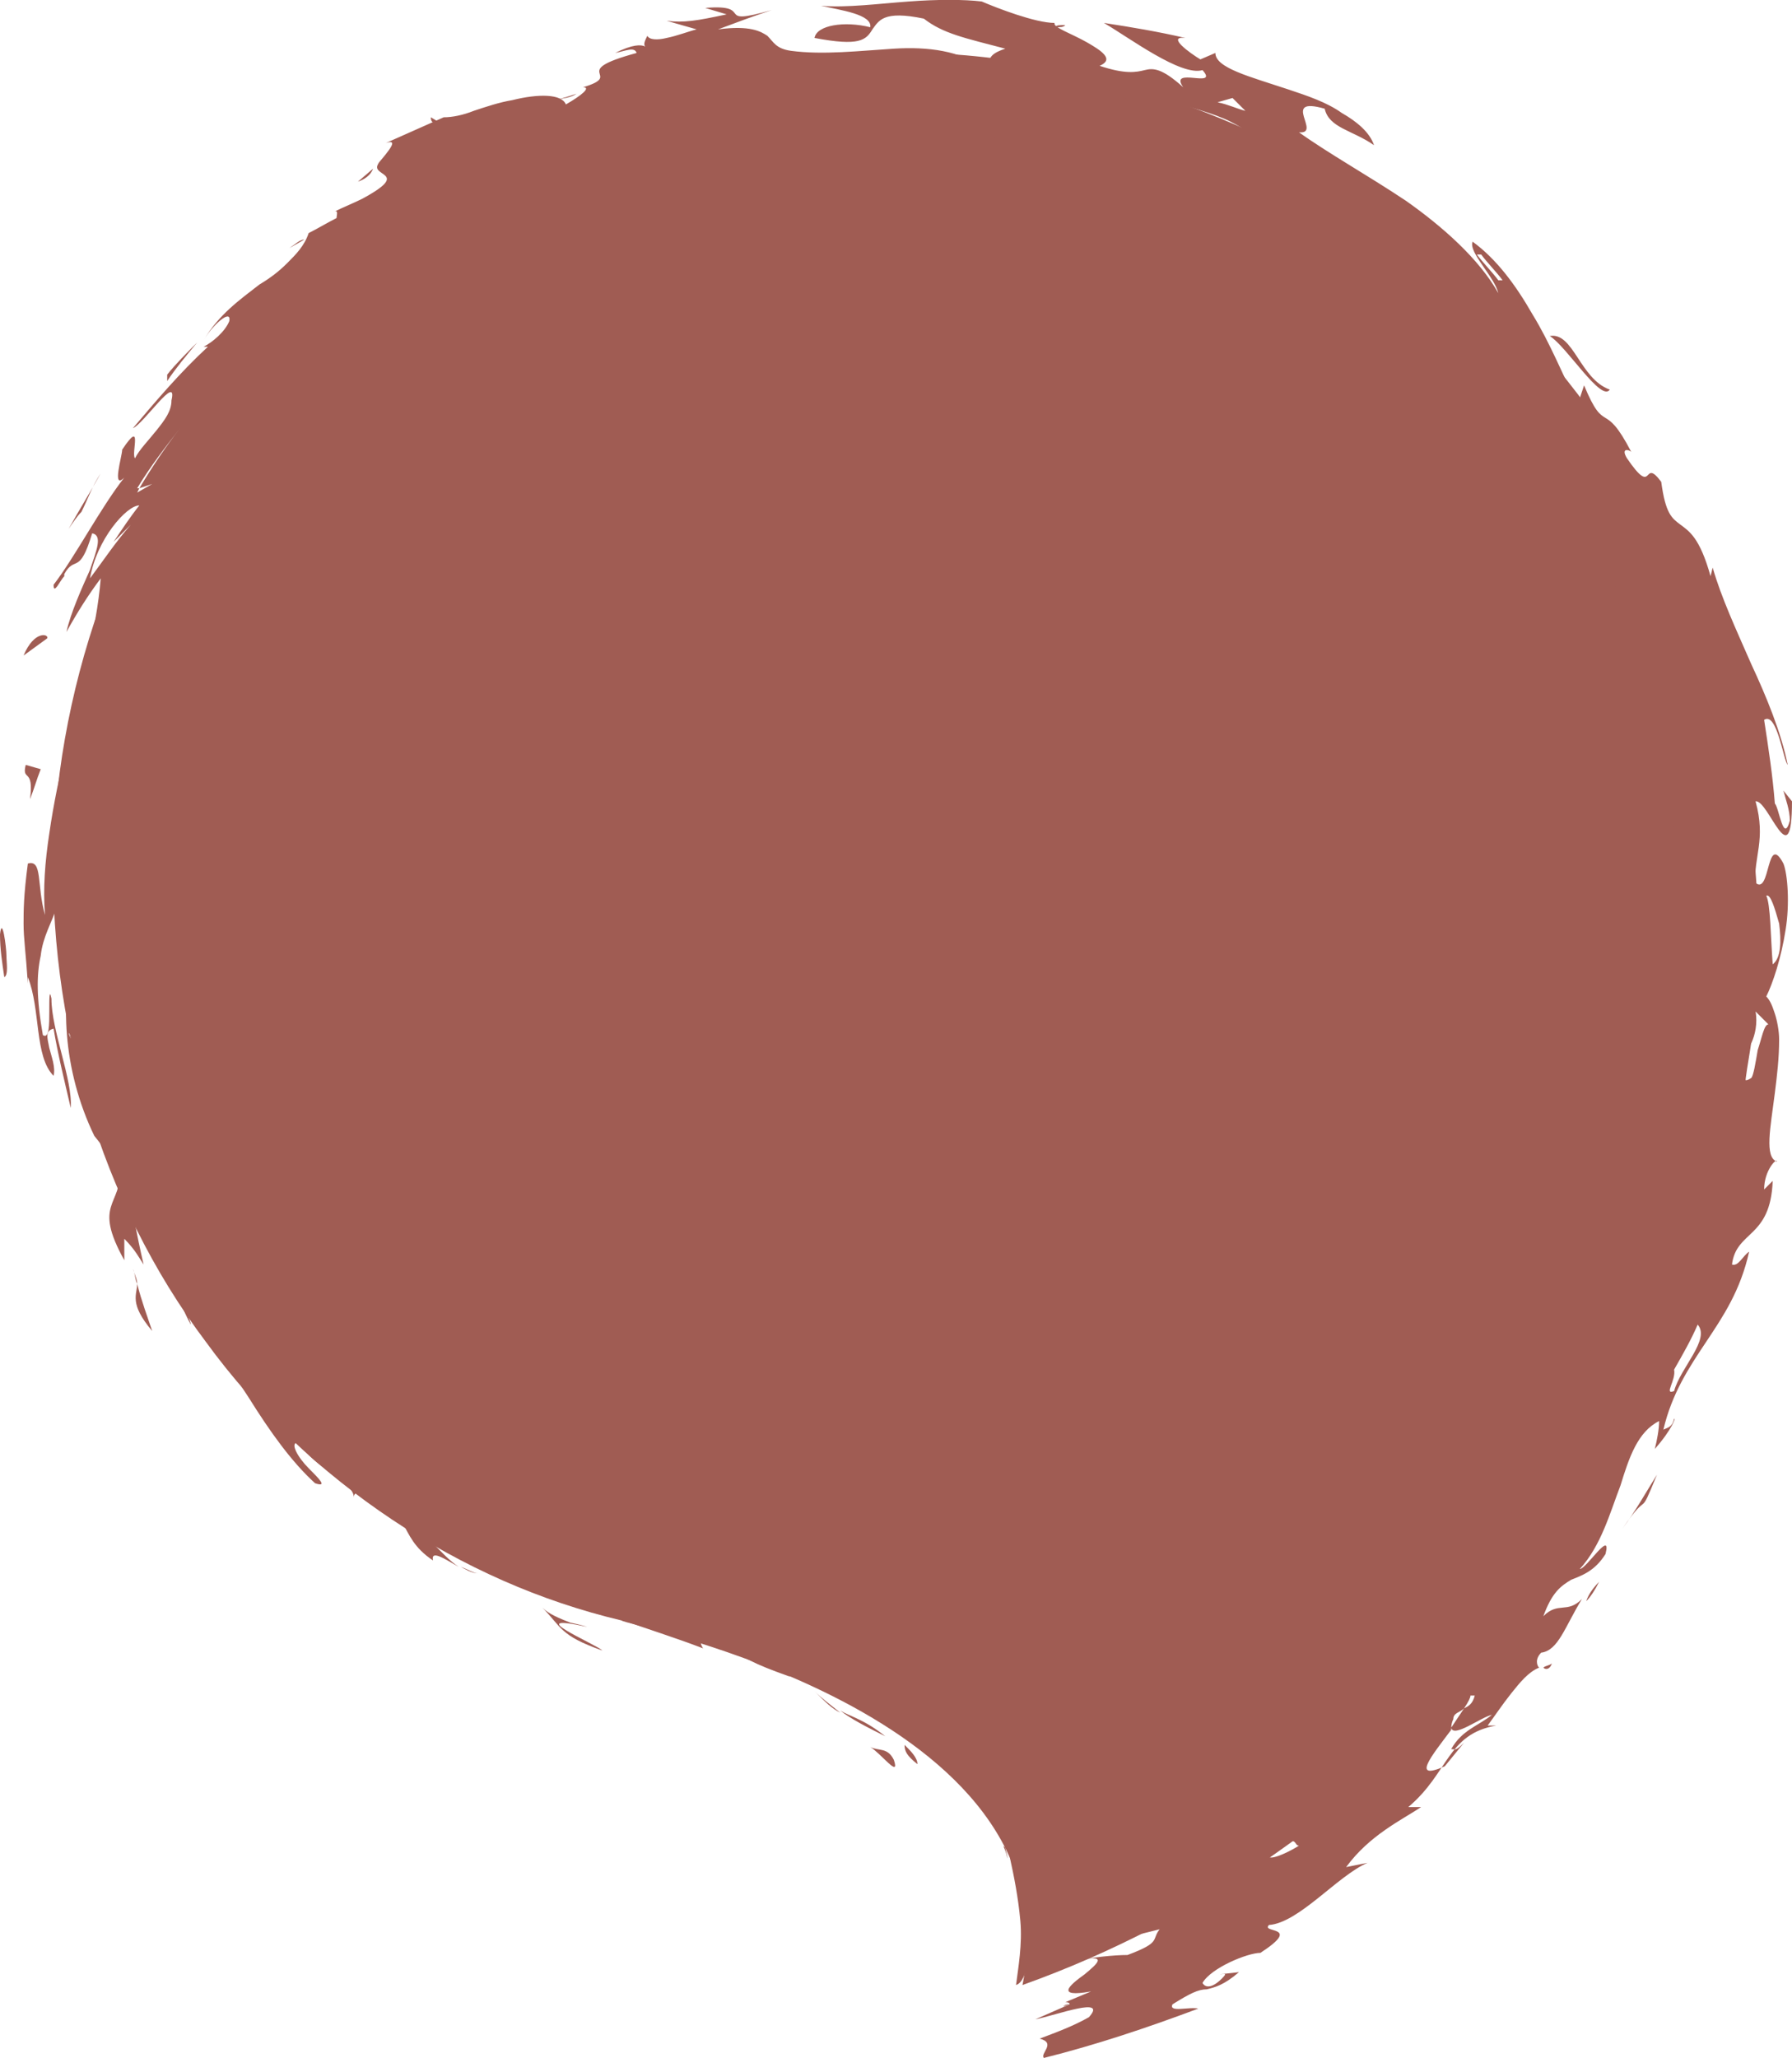 <?xml version="1.0" encoding="UTF-8"?>
<svg id="Laag_2" data-name="Laag 2" xmlns="http://www.w3.org/2000/svg" viewBox="0 0 83.6 95.97">
  <defs>
    <style>
      .cls-1 {
        fill: #a05c53;
        stroke-width: 0px;
      }
    </style>
  </defs>
  <g id="Laag_1-2" data-name="Laag 1">
    <g>
      <path class="cls-1" d="m47.7,92.57c8.4-3,15.8-8.3,21.6-15,5.8-6.7,9.7-14.9,11.6-23.6.2-1.1.3-2.2.5-3.3.1-1.1.4-2.2.4-3.3.1-2.2.3-4.4.1-6.7-.3-4.6-1.2-9.1-3.1-13.4-3.6-8.4-10-15.6-18-19.9-4-2.2-8.3-3.6-12.8-4.4-4.4-.8-9-.6-13.4.1-8.8,1.4-16.9,6.2-22.6,12.7-5.8,6.5-9.1,15-9.5,23.4-.3,8.4,2.2,16.9,7.1,23.4,2.4,3.3,5.4,6.1,8.7,8.3,3.3,2.2,6.9,3.8,10.7,4.7,0,.2,21.3,4.2,18.7,17Z"/>
      <g>
        <path class="cls-1" d="m46.9,86.17c0,.1.1.3.1.5-.1-.5-.3-.7-.1-.5Z"/>
        <path class="cls-1" d="m47.4,92.57c.1-.8.3-1.9.2-3-.1-1.1-.3-2.1-.5-3,.4.6.9,2,1,3.3v.9c0,.3,0,.6-.1.8-.2.5-.3.9-.6,1Z"/>
        <path class="cls-1" d="m47.9,85.17c.2.4.3.7.4,1.1.1.4.2.8.3,1.2-.3-.6-.4-.9-.4-1.2,0-.2,0-.5-.3-1.1Z"/>
        <path class="cls-1" d="m47.6,86.27h-.3c-.1-.4-.2-.8-.3-1.2.2.5.5.8.6,1.2Z"/>
        <path class="cls-1" d="m20.6,5.77c-.3,0-.5,0-.5-.3l.5.3Z"/>
        <path class="cls-1" d="m25.9,4.67c.4-.1.7-.2,1-.3-.3.2-.6.2-1,.3Z"/>
        <path class="cls-1" d="m16.7,8.47l.7-.6c-.1.3-.4.5-.7.6Z"/>
        <path class="cls-1" d="m6.4,59.87c.2.8.5,1.6.7,2.2-1.1-1.3-.7-1.7-.7-2.2Z"/>
        <path class="cls-1" d="m47.9,6.47l.2-.2c.3.2.3.3-.2.2Z"/>
        <path class="cls-1" d="m28.4,7.97c-.1-.1-.1-.2,0-.3h.2l-.2.3Z"/>
        <path class="cls-1" d="m14.2,11.17s0,.1,0,0l-.7.4c.3-.2.5-.4.7-.4Z"/>
        <path class="cls-1" d="m54,8.47c.2.2.4.5.5.8-.5-.3-.7-.7-.5-.8Z"/>
        <path class="cls-1" d="m22.4,10.67c.3-.1.6-.3,1-.4-.4.3-.7.4-1,.4Z"/>
        <path class="cls-1" d="m6.4,59.87c-.1-.2-.1-.5-.2-.7.1.3.2.5.2.7Z"/>
        <path class="cls-1" d="m42.8,82.27c-.5-.4-.6-.6-.6-.9.3.3.6.6.6.9Z"/>
        <path class="cls-1" d="m49.9,93.47l-.3.1c.1-.1.2-.1.3-.1Z"/>
        <path class="cls-1" d="m72,77.77c.1-.1.3-.1.4-.2-.1.3-.3.3-.4.2Z"/>
        <path class="cls-1" d="m77.2,53.87c0,1.6-1.2,3.1-1.6,4.4l.4-.4-.7,1.3.4.1c-.9,2.1-1.7,5-2.7,5.4h.7c-.5.7-1.1,1.3-1.6,2,.4-.3.7-.7,1.1-1-.6,1.3-1.5,2.8-2.4,4s-1.7,2.1-1.9,2.3l.4-.1c-.2.4-.5.6-.9,1l.5-.1c-1.3,1.6-2,2.8-2.9,3.9-.9,1.1-1.8,2.3-3.7,3.7-.9.9.6-.4.8-.2-.3.7-1.8,1.6-2.2,1.7.7.2,2.1-1.2,1.2.1-1,.5.9-.1-.6,1.1-.4,0-.7-.1-1.1-.1-.8.8.2.6-1.2,1.6-1.8.9,1.4-2.1-1.2-.4-.6.5-1,1.3-1.7,2.2-.6.9-1.5,1.8-3,2.3-2.2,1.6,1.8.4-1.6,1.9.8-.2,1.6-.4,2.4-.6-.4.5.1.6-1.5,1.2-.6,0-1.7.1-2.5.3,1.7-.4,1.1.1.5.6-.7.5-1.4,1.1.3.8l-1.2.5q.2,0,.2.1l-1.6.7c1-.2,3.4-1.1,2.5-.1-.7.4-1.5.7-2.3,1,.8.2,0,.7.2.9,2.4-.6,4.8-1.4,7.2-2.3-.4-.1-1.4.2-1.2-.2.8-.5,1.2-.7,1.6-.7.4-.1.8-.2,1.5-.8l-.9.1c.2,0,.4-.1.1.2-.5.5-.8.4-.9.2.4-.7,2.1-1.4,2.7-1.4,2-1.3,0-.9.4-1.3,1.4-.1,3.2-2.3,4.6-2.9l-1,.2c1.1-1.5,2.6-2.2,3.5-2.8h-.6c1.9-1.6,1.8-3.4,4.1-3.8h-.4c.3-.4.7-1,1.1-1.5s.8-1,1.3-1.2c-.1-.1-.2-.4.1-.7.8-.1,1.1-1.2,1.9-2.5-.7.7-1.1.1-1.8.8.4-1.1.8-1.4,1.3-1.7.5-.2,1.1-.4,1.6-1.2.3-1.2-.9.7-1.2.7,1-1.1,1.4-2.6,1.9-3.9.4-1.3.8-2.5,1.8-3,0,.4-.1.9-.2,1.3.8-.9,1-1.5.9-1.4-.1.4-.3.4-.5.5.4-1.7,1.2-2.9,2-4.1.8-1.2,1.6-2.4,2-4.2-.3.2-.5.7-.8.6.2-1.6,1.8-1.2,1.9-3.9l-.4.4c0-.9.6-1.5.6-1.3-.6-.2-.3-1.6-.1-3.2.1-.8.2-1.6.2-2.5,0-.4-.1-.9-.2-1.2s-.2-.6-.4-.8c.3-.6.7-1.8.9-3.1.2-1.2.1-2.6-.1-3.1-.8-1.5-.6,1.5-1.3.9-.1-1.2.5-2,0-3.8.6-.1,1.7,3.6,1.7,0l-.4-.5c.1.4.3.9.3,1.4-.3,1.1-.5-.6-.7-.8-.1-1.3-.3-2.6-.5-3.9.6-.4.9,1.9,1.1,2.1-.3-1.5-1-3.2-1.7-4.7-.7-1.6-1.4-3.1-1.8-4.5l-.1.4c-.5-1.8-1-2.1-1.4-2.4-.4-.3-.7-.5-.9-2-.9-1.2-.3.8-1.6-1.1-.3-.5.1-.4.2-.3-1.3-2.5-1.2-.7-2.2-3.1l-.3.9c-.7-1.4-1.3-2.9-2.1-4.2-.8-1.4-1.7-2.6-2.8-3.4-.2.5,1,1.6,1.2,2.4-.9-1.6-2.6-3.1-4.3-4.3-1.8-1.2-3.6-2.2-5-3.2,1.1.1-.9-1.7,1.2-1.1.2.9,1.3,1,2.3,1.7-.2-.6-.8-1.1-1.5-1.5-.7-.5-1.6-.8-2.5-1.1-1.8-.6-3.4-1-3.4-1.7l-.7.3c-.5-.3-1.6-1.1-.7-1-1.3-.3-2.5-.5-3.8-.7,1.2.7,3.6,2.5,4.6,2.2.8.9-1.6-.2-.9.8-1-.9-1.4-.9-1.8-.8-.4.1-.9.2-2.1-.2.7-.3.1-.7-.6-1.1-.7-.4-1.6-.7-1.5-.9-.9,0-2.7-.7-3.4-1-.8-.1-2.1-.1-3.4,0-1.4.1-2.9.3-4.1.2.9.2,2.4.4,2.3,1-1.2-.3-2.5-.1-2.6.5,2.1.4,2.4.1,2.7-.4.3-.4.5-.9,2.4-.5.9.7,1.9.9,3.8,1.4-.9.3-.6.5-1,.9-1.1-.8-2.6-1-4.2-.9s-3.3.3-4.8.1c-.7-.1-.8-.4-1.1-.7-.3-.2-.8-.5-2.3-.3.8-.3,1.6-.6,2.5-.9-2.8.8-.7-.3-3.1-.1l1,.3c-1.4.3-2,.4-2.8.3l1.4.4c-.4.1-.9.3-1.4.4-.4.1-.8.1-.9-.1-.1.2-.2.4-.1.5-.2-.1-.6-.1-1.4.3.5-.1.9-.3,1,0-3.3.9-.5,1-2.5,1.6.4,0-.1.4-.8.8-.2-.5-1.3-.5-2.5-.2-.6.1-1.2.3-1.8.5-.5.2-1,.3-1.4.3h0c-.9.4-1.8.8-2.7,1.2.6-.2.2.3-.4,1l.1-.1c-.6.7,1.6.4-.8,1.7-.4.2-.9.4-1.3.6.2-.1.1.2.1.3-.4.2-.9.5-1.3.7-.2.6-.6,1-1,1.4s-.8.7-1.3,1c-.9.7-1.9,1.4-2.6,2.6.4-.7,1.3-1.5,1.2-.9-.2.5-.8,1-1.2,1.2h.2c-1.3,1.2-2.4,2.5-3.5,3.8.5-.2,2.1-2.6,1.8-1.3,0,.5-.3.9-.7,1.4-.4.5-.8.9-1,1.3-.2-.2.4-1.9-.6-.4,0,.3-.5,1.9.1,1.3-1.1,1.4-2.3,3.7-3.3,5,0,.5.3-.2.5-.4v-.1c.5-.9.7.1,1.3-1.9.5.1.2.8-.1,1.7-.4.9-.9,2-1.1,2.9.5-.9,1-1.7,1.6-2.5-.2,2.5-1,5.1-1.6,7.8-.3,1.3-.6,2.7-.8,4.1-.2,1.3-.3,2.6-.2,3.8-.4-1.4-.1-2.6-.8-2.4-.2,1.5-.2,2.2-.2,2.8,0,.7.1,1.3.2,2.8v-.3c.6,1.5.3,3.7,1.2,4.6.1-.4-.1-.9-.2-1.3-.1-.5-.2-.8.2-.9.2,1.2.5,2.4.8,3.7.1-1.3-.9-3.6-.9-5.1-.1-.5-.1,0-.1.6s0,1.3-.3,1.1c-.3-1.7-.3-2.8-.1-3.7.1-.9.5-1.5.8-2.4.6-1,.7,1.4.8,2.1-.7,2.2-.6,5.6.9,8.7.4.5.8,1,1.2,1.5.1,1.8-1.3,1.6.2,4.3v-1c.5.5.7.9.9,1.2-.3-1.3-.6-2.8-.7-4,.8.6,1.1,1.7,1.5,3s.8,2.7,1.4,3.8c0-.2-.4-.9-.4-1.3,1.1,1.5,2.1,3.2,3.1,4.7,1,1.6,2,3,3.1,4,.6.2.2-.2-.3-.7s-.9-1.2-.5-1.2c.9,1.3,2.7,1.9,2.6,2.6,0-1.1,2.9,2,1-.3,2.3,1.5,4.7,2.9,7.3,4.2,1.3.6,2.6,1.2,4,1.7s2.7.9,4,1.4c-.2-.3-.1-.5.1-.6-.9-.3-2-.6-3-1-1-.3-1.8-.8-2.2-1.2.6,0,1.3.3,1.8.6s1,.6,1.2.5c-.3-.2-.8-.3-1.1-.5-.3-.2-.6-.3-.6-.6h1.1c.3.1.6.2.9.3.5.3,1,.6,1.5.8h-.7c1.6.7,2,1.3,2.4,1.7s.9.7,2.6,1.3c1.4,0,.2-.4.4-1,.4.3,1.3.6,2.1.9.9.4,1.7.8,1.9,1.4-.7-.4-1.3-.7-2-1,1.3.9,2.6,1.7,3.4,2.5,0-.2,0-.4-.3-.6.9.9,2.2,1.9,2.3,2.7l.7-.2c-.4-.2-1-.6-1.5-1.1s-1-.9-1.1-1.2c.3-.2.8.1,1.4.6s1.1,1.1,1.5,1.5c-1.5-1.7-2.3-2.6-3.1-3.4-.8-.8-1.6-1.5-3.4-2.1l.5.5c-2.3-.6-4.3-2.2-6.3-2.8.6,0,.8-.2.6-.4-1.2-.2-2.3-.4-3.4-.7l-.8-.1c-.2-.1-.5-.1-.8-.2-.5-.1-1-.3-1.6-.5-2.1-.7-4.1-1.6-6.3-2.7-.3-.4-.6-.9-.9-1.3l-.4.4c-2.1-1.1,0-.9-1.3-1.7.5.3.3.3.3.5-.9-1-1.3-1.2-1.6-1.2s-.5.1-1-.5c.2.9,2.2,2,1.2,2.2-.9-1.1-2.2-2.3-3.2-3.5-.9-1.2-1.5-2.2-1.2-2.8-1.8-1.8-3.4-4.1-4.4-6.6-1.1-2.5-1.7-5-2.1-7.1-.3-.5-.1.4-.3.2.2-.9-.3-2.2-.6-3.4-.3-1.2-.5-2.1-.2-2.2-.2-.8-.7-1.1-.9-1.3.3-1.1.4-2.4.6-3.7-.1.3-.2.7-.2,1l-.1-.1c.1-.5.2-.9.3-1.4v.1c.4-3.3,1.2-7.3,3-9.9-1,1.5-.6-.7-1.1,0,.7-.6,1.5-1.7,2.2-3,.8-1.3,1.6-2.7,2.4-4-.2-.1-.2-.4-.5-.2.4-.4.9-.8,1.3-1.2h-.3c.8-1.3,2.1-2.4,3.3-3.4,1.2-.9,2.3-1.7,2.9-2.6-1.1.7-1.2.6-1.5.4,1.7-1.5,3.4-2.8,5.8-4-.2,0-.3,0-.3-.1.6-.4,1.4-.7,2.1-.9l-.2-.5c1.3-.4,2.8-1.4,4.4-1.6.2-.4,1.2-.6,2.3-.8,1.1-.2,2.4-.3,3.2-.5.7,0-1.6-.3.3-.6.4,1,2.6-.4,2.9.8.5-.2,1.1-.4,1.7-.6l.4.6c.7-.6,1.3-.5,1.9-.3s1.3.5,2.4.4c-.1-.1-.3-.2-.2-.3.7.1,2.2.4,1,.6.6,0,1.7.2,2.6.4.9.1,1.4.1.6-.3.1.3-1.4-.2-2.1-.4.1-.5,1.8-.1,2.3-.5,0,.1.3.2.4.3l.3-.3c2,1,4.3,1.2,5.5,2.4.1-.1.5-.1,1.2.2l-.2.6c.7.3,1.4.6,2.1.9-.2-.4-.4-.9-.6-1.3,1.2.4,2.1,1.1,2.9,1.8.4.4.7.7,1.1,1.1.3.4.7.7,1.1,1,.5-.3,1.3.3,2.1,1.1.8.8,1.7,1.7,2.7,2-.3-.4-.7-.9-1-1.3,1.2,1.2,2,1.8,2.8,2.4.7.6,1.4,1.3,2.3,2.7-1-1-1.5-1.4-2.1-2-.3-.3-.7-.6-1.2-.9-.5-.3-1.1-.7-2-1.2,1.6,1.1,2.7,2.5,3.7,3.8s1.9,2.7,3.1,4c.1-.3-.3-1.2.4-.6,0,.4.4,1.2.8,1.8s.6,1.1.2,1c.7.9,1.3.8,1.7,1.4.3,1.3.6,2.6.8,3.8l.1-.1c1.8,2.7,2.2,5.8,2.1,8.9v2.4c0,.7-.1,1.4-.2,2.1-.1.8-.2,1.6-.2,2.5v2.2l.4-.1c-.1.2-.2.5-.4.8l-.2.5-.1.2-.1.2c0-.1.1-.1.1-.2s.1-.1.1-.2.1-.1.1-.1c.1,0,.1.2.1.3.1.3.1.8.2.9l-.7,2c-.2.7-.5,1.3-.8,1.9,0,.7.7.6.8-.4ZM55.3,8.67l-.9-.4c-.2,0-.4-.1-.6-.2l.6.2c.5.1,1,0,.9.4ZM11.1,61.17c0,.6-.5-.5-.7-.8l.9,1.4c.2.1-.1-.4-.2-.6ZM56.8,4.77l.7-.2.6.6c-.4-.1-.8-.3-1.3-.4Zm13.1,8.3c-.3-.4-.7-.8-1-1.2h.2c.3.4.7.8,1,1.2h-.2Zm6.5,15.5v-.3.3c.1,1.1,1,1.2.6,2.3-.9-.8-.6-1.6-.6-2.3Zm-16.3-18.4c-.4-.3-.6-.5-.9-.6.1.3.7,1.1.1.9-.3-.5-1.7-1.3-1.5-1.7,1,1,2.5.5,2.3,1.4Zm-32.5-2.5l.3-.2c-.5,0-.9.1-1.3.2h1Zm-5.7,2.4c-.5,0-1.1.2-1.7.6-.6.4-1.3.8-1.9,1.2,0,.3.4.3.9.2s1.1-.5,1.8-.9c1.7-.7.1-1,.9-1.1Zm47.4,6.2v-.5l.3.2c-.3-.4-.6-.8-.9-1.2,1.8,1,1.9,2.7,2.4,3.5-.3-.3-.6-1.1-.9-1.6-.3-.6-.7-.9-.9-.4Zm-57.4,2.4c-1.1.8-2.8,2.6-3,2.2.3.2.8,0,1.2-.4.5-.4.9-.8,1.1-1.1.2-.3.4-.4.7-.7Zm-1-1c1.5-1.3,1.9-1.2,3.4-1.8-1.1,1.6-2.1,1.4-2.2,1-1.2.8-.6.9-1,1.6l-.2-.8Zm2.8-.2l.5-.6c.4-.9,0-1.6,1.5-1.9-.5.6-1,1.3-1.5,1.9-.1.2-.2.4-.5.6Zm-7.5,13.9l.5-.7c-.3.7-.4.8-.5.7l-.4.6c.2-1.8.2-.9.4-.6Zm5-11.1c.4-.6.9-1.2,1.4-1.7-.3-.1-1.1,1.1-1.4,1.7Zm-5.5,10.4c.1-.5.3-1.3.6-2,.2-.7.4-1.2.4-1,.1.2,0,.8-.2,1.4-.3.7-.6,1.3-.8,1.6Zm18.3,42.8c-.4-.2-.9-.4-1.3-.7l.9-.2.4.9Zm-13.8-10.3l.4.1.5.7c-.3-.3-.6-.5-.9-.8Zm-6.7-14.5c.1.1.3,0,.3-.2s0-.5.1-.6c0,.2,0,.4-.1.6,0,.6.3,1.6.6,1.9.2-.3-.1-1.3,0-1.7.2.3.3.8.4,1.3s.1,1,.1,1.5c.1.9.3,1.4,1,.7,0,.6.3,2.7-.2,2.2-.1-.4-.3-.9-.5-1.4s-.4-1.1-.6-1.6c-.4-1.1-.8-2.1-1.1-2.7-.1-.1-.2-.2-.3-.5.1.1.2.3.3.5Zm1.5-21.5c.3-.6.4-.8.5-.9.3-.4.7-.7.8-.5-.7,1.1-.6.3-.8.5-.2.2-.4.5-.5.9Zm1.5-3.6c-.4.5-.8,1.1-1.2,1.7l.8-.8c-.7.8-1.3,1.7-1.9,2.5.3-1.8,1.7-3.4,2.3-3.4Zm0-.8l.6-.2-.7.4.1-.2h-.1c.6-1,1.3-1.9,2-2.8-.7.9-1.3,1.8-1.9,2.8ZM34.1,3.57c.5-.8-.3-.9-1.3-.9-.5,0-1.1.1-1.6.1s-.9.1-1.1-.1c0,.5-1,1.5,2.2.7-1.3.6-1.8.5-2.2.4-.3-.1-.5-.1-1.1.8,1.3-.5,3-.6,3.2-.6-.5.1-1,.3-1.5.5.6.3,1.1,0,1.7-.3.5-.3,1.1-.7,1.7-.6Zm17.2.2c.7.2,1.4.4,2,.6-.6-.2-1.3-.5-1.9-.7l-.1.1Zm31.1,38c.2-.1.4.6.6,1.3.1.8.1,1.6-.3,1.9-.1-1.3-.1-2.8-.3-3.2Zm-4.3,22.1c.4-.7.8-1.4,1.1-2.1.6.7-.8,2-1.1,3.1-.5.2.1-.5,0-1Zm-8,13.3l-.6.5,1.1-.1-.5-.4Zm1.4-.2c0,.6,1.1-.6,1.3-1l-1.3,1Zm-9.9,10.4c.3-.2.5-.4.8-.7h-1.1l.3.7Zm.8-1.6c.5.2.8.8,2.5-.9-.3-.5-.7,0-.5-1.1-.7.4-1,1-1.3,1.2.5-.3.8-.8,1.1-.7-.5.8-1.2,1.3-1.8,1.5-.2-.1-.4-.1-.7,0,.2.1.4.1.7,0Zm5.9-6.1c.2-.3.3-.5.3-.6h.2c-.1.4-.3.5-.5.6-.2.3-.4.6-.6.9.1.5,1.4-.5,1.9-.6-.6.5-1.4.7-1.9,1.6.2,0,.2.1.6-.3l-.9,1.1c-1.6.7-.6-.5.3-1.7,0-.1,0-.3.1-.5,0-.3.3-.3.5-.5Zm-8.9,6.5l.7-.3c.4-.1.3.2.5.2-.8.5-1.9.9-1.2.1Zm21.9-37.3c.1.5.8-.6.6-1.7.2.2.4.4.6.6-.2,0-.3.6-.5,1.2-.1.6-.2,1.2-.3,1.3-.6.4-.2-.4-.4-1.4ZM58.1,6.67c0-.9-2.9-1.6-3.4-1.9.7.2,1.9.5,2.7.9.8.4,1.3.8.7,1Zm-4.7-1.4c-.7-.2-1-.2-.8-.6-.3-.3-1-.2-1.3-.5,1.6,0,1.4.7,2.1,1.1.2.1.4.1.7.3-.3-.1-.5-.2-.7-.3Zm22.6,18.4v1.2l.8,1.4c-.3-.9-.5-1.7-.8-2.6Zm3.9,16.3c.3-.2.5,1.7.3,2,.2-.1.3-.4.3-.8s0-1-.1-1.5v-.6.6c-.1.4-.3.1-.5.2l-.2-.5v1.3l.2-.7Zm-6.8,28.1c-.2,1.1-.4,1.1-.9,1.7,0-.3.4-1.1.9-1.7Zm4.8-36.6c.7,1.6.4-1,1,0-.1-.3-.2-.6-.3-.9.9,1.3-.2,1.2.3,2.2l-.3-.7c-.6-.4,0,1.1-.3,1.3-.5-.7-.7-2.5-.4-1.9Zm-5.9,37.9c-.6,1.7-1.2,1-1.8,1.8.4-1.3,1-.7,1.8-1.8Zm6.4-26.9h0c-.2.3-.2.8-.3,1.2l.1.1c0-.4.1-.9.2-1.3Z"/>
        <path class="cls-1" d="m74.6,73.77c-.2.4-.4.7-.6.9.1-.3.3-.6.6-.9Z"/>
        <path class="cls-1" d="m49.7,1.17c-.1.1-.2.1-.5.1.1-.1.2-.1.5-.1Z"/>
        <path class="cls-1" d="m45.9.27h-.1s-.1,0-.1-.1l.2.1Z"/>
        <path class="cls-1" d="m41.7,82.07c.3.9-.6-.3-1.1-.6.4.2.8,0,1.1.6Z"/>
        <path class="cls-1" d="m38,78.87c.3.3.7.6,1.2,1-.4-.2-.7-.5-1.2-1Z"/>
        <path class="cls-1" d="m41.3,80.97c-.8-.4-1.6-.8-2.1-1.2.5.3,1.1.4,2.1,1.2Z"/>
        <path class="cls-1" d="m25.3,74.97c.3.3.8.5,1.3.7.5.1.8.2.8.2-3.2-.7.4.8.7,1.1-2-.7-1.9-1.1-2.8-2Z"/>
        <path class="cls-1" d="m21.5,73.07c.3.1.6.3.8.3-.3,0-.6-.2-.8-.3Z"/>
        <path class="cls-1" d="m20.2,72.77c-.9-.6-1.1-1.2-1.4-1.7,1.3.5,1.7,1.4,2.6,2-.7-.4-1.3-.8-1.2-.3Z"/>
        <path class="cls-1" d="m.3,44.57c0,.3.1.9-.1,1-.1-.7-.2-1.3-.2-2,.1-.9.3.6.3,1Z"/>
        <path class="cls-1" d="m1.4,37.27c.2-1.5-.4-.8-.2-1.6l.7.2c-.2.5-.3.9-.5,1.4Z"/>
        <path class="cls-1" d="m5,38.47l-.1.4c0-.2,0-.3.1-.4h0Z"/>
        <path class="cls-1" d="m2.2,29.77l-1.1.8c.5-1.2,1.2-1,1.1-.8Z"/>
        <path class="cls-1" d="m3.8,23.87c-.2.2-.4.5-.6.8.5-.9,1-1.7,1.5-2.6-.4.6-.6,1.2-.9,1.8Z"/>
        <path class="cls-1" d="m7.8,17.77v-.3c.4-.5.9-1,1.4-1.5-.5.6-1,1.2-1.4,1.8Z"/>
        <path class="cls-1" d="m75.1,18.17c-.4.6-2-2-2.8-2.5,1.1-.2,1.4,2,2.8,2.5Z"/>
        <path class="cls-1" d="m75.7,71.27c.6-.8,1.1-1.7,1.6-2.5-.9,2.2-.3.6-1.6,2.5Z"/>
      </g>
    </g>
  </g>
</svg>